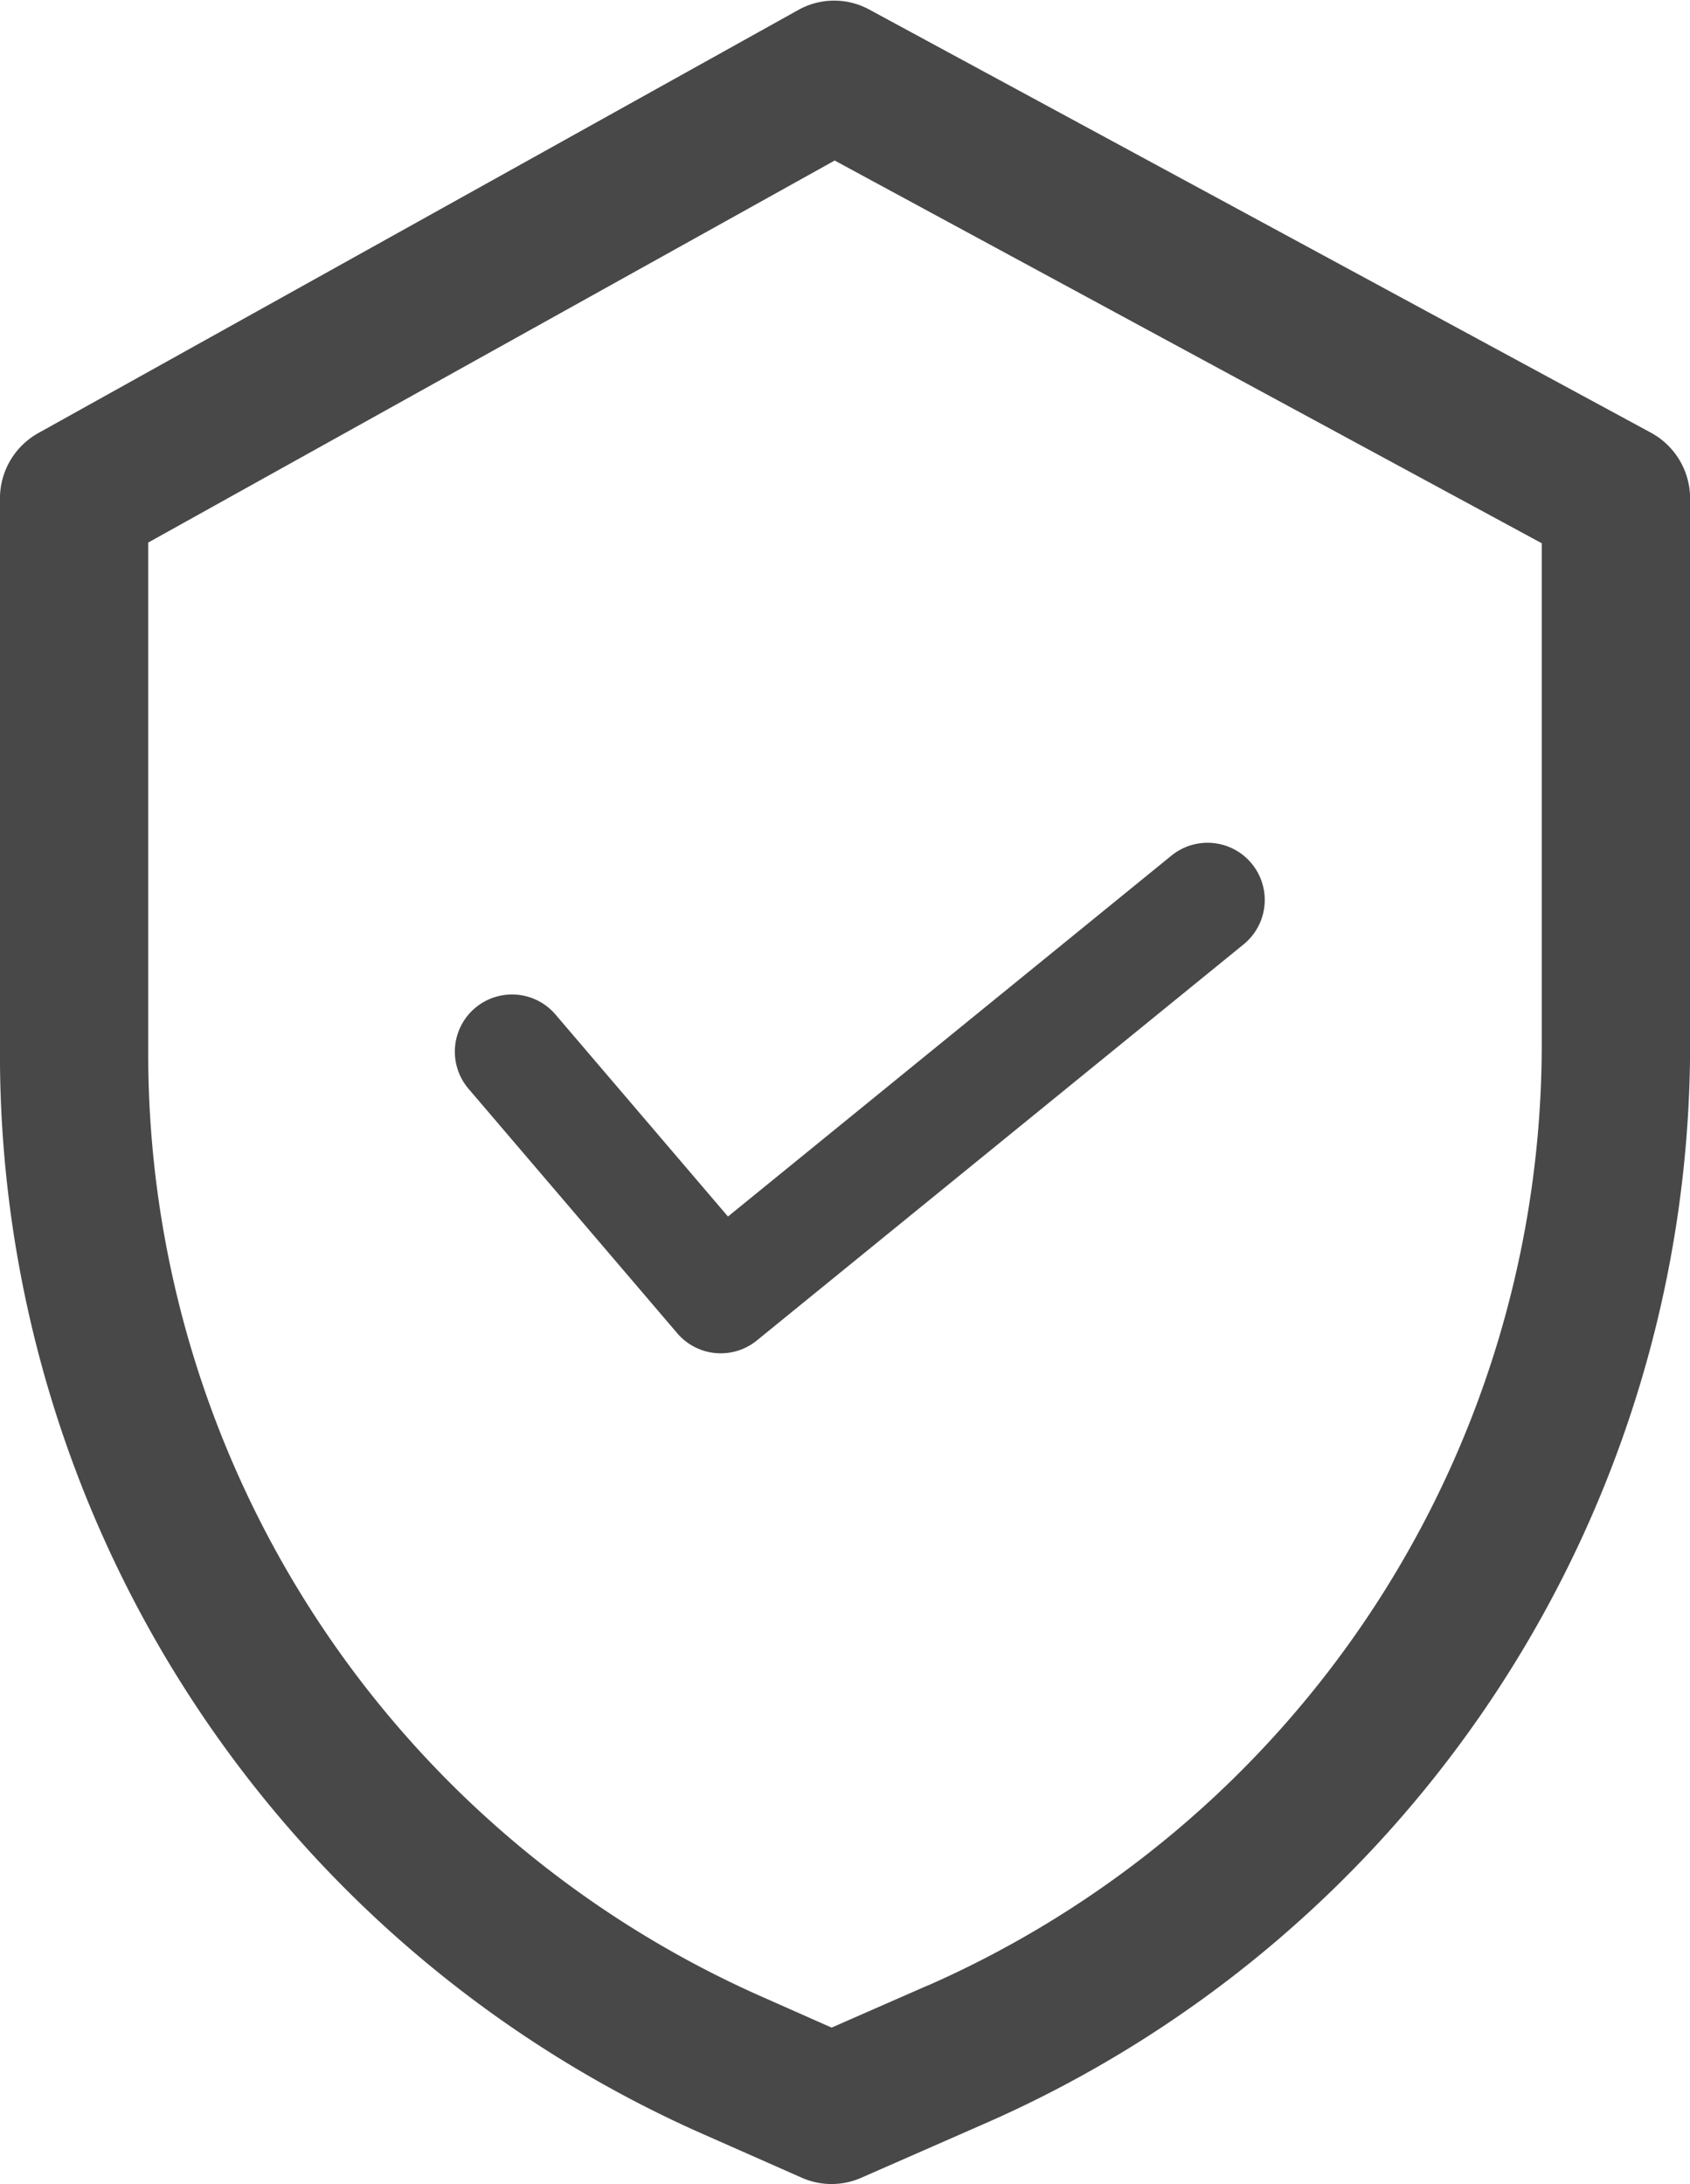 <svg xmlns="http://www.w3.org/2000/svg" xmlns:xlink="http://www.w3.org/1999/xlink" width="48" height="62.025" viewBox="0 0 48 62.025">
  <defs>
    <clipPath id="clip-path">
      <rect width="48" height="62.026" fill="none"/>
    </clipPath>
  </defs>
  <g id="security" transform="translate(0 0)" clip-path="url(#clip-path)">
    <g id="security-2" data-name="security" transform="translate(0.945 1.018)">
      <path id="Caminho_7780" data-name="Caminho 7780" d="M45.469,12.148,23.267.132a1.088,1.088,0,0,0-1.051.006L.628,12.154a1.125,1.125,0,0,0-.574.985v15.7A32.522,32.522,0,0,0,19.233,58.58l3,1.326a1.089,1.089,0,0,0,.88,0l3.376-1.481a32.448,32.448,0,0,0,19.569-29.9V13.139A1.126,1.126,0,0,0,45.469,12.148ZM43.844,28.524A30.207,30.207,0,0,1,25.62,56.361l-.007,0-2.94,1.289-2.555-1.132A30.272,30.272,0,0,1,2.265,28.836V13.8L22.755,2.4,43.844,13.812Zm0,0" transform="translate(0 0)" fill="#484848" stroke="#484848" stroke-width="2"/>
      <path id="Caminho_7781" data-name="Caminho 7781" d="M81.821,150.73a1.124,1.124,0,0,0-1.71,1.459l5.937,6.952a1.124,1.124,0,0,0,1.564.142l13.827-11.249a1.124,1.124,0,1,0-1.419-1.744L87.045,156.847Zm0,0" transform="translate(-67.377 -122.625)" fill="#484848" stroke="#484848" stroke-width="1"/>
    </g>
  </g>
</svg>
